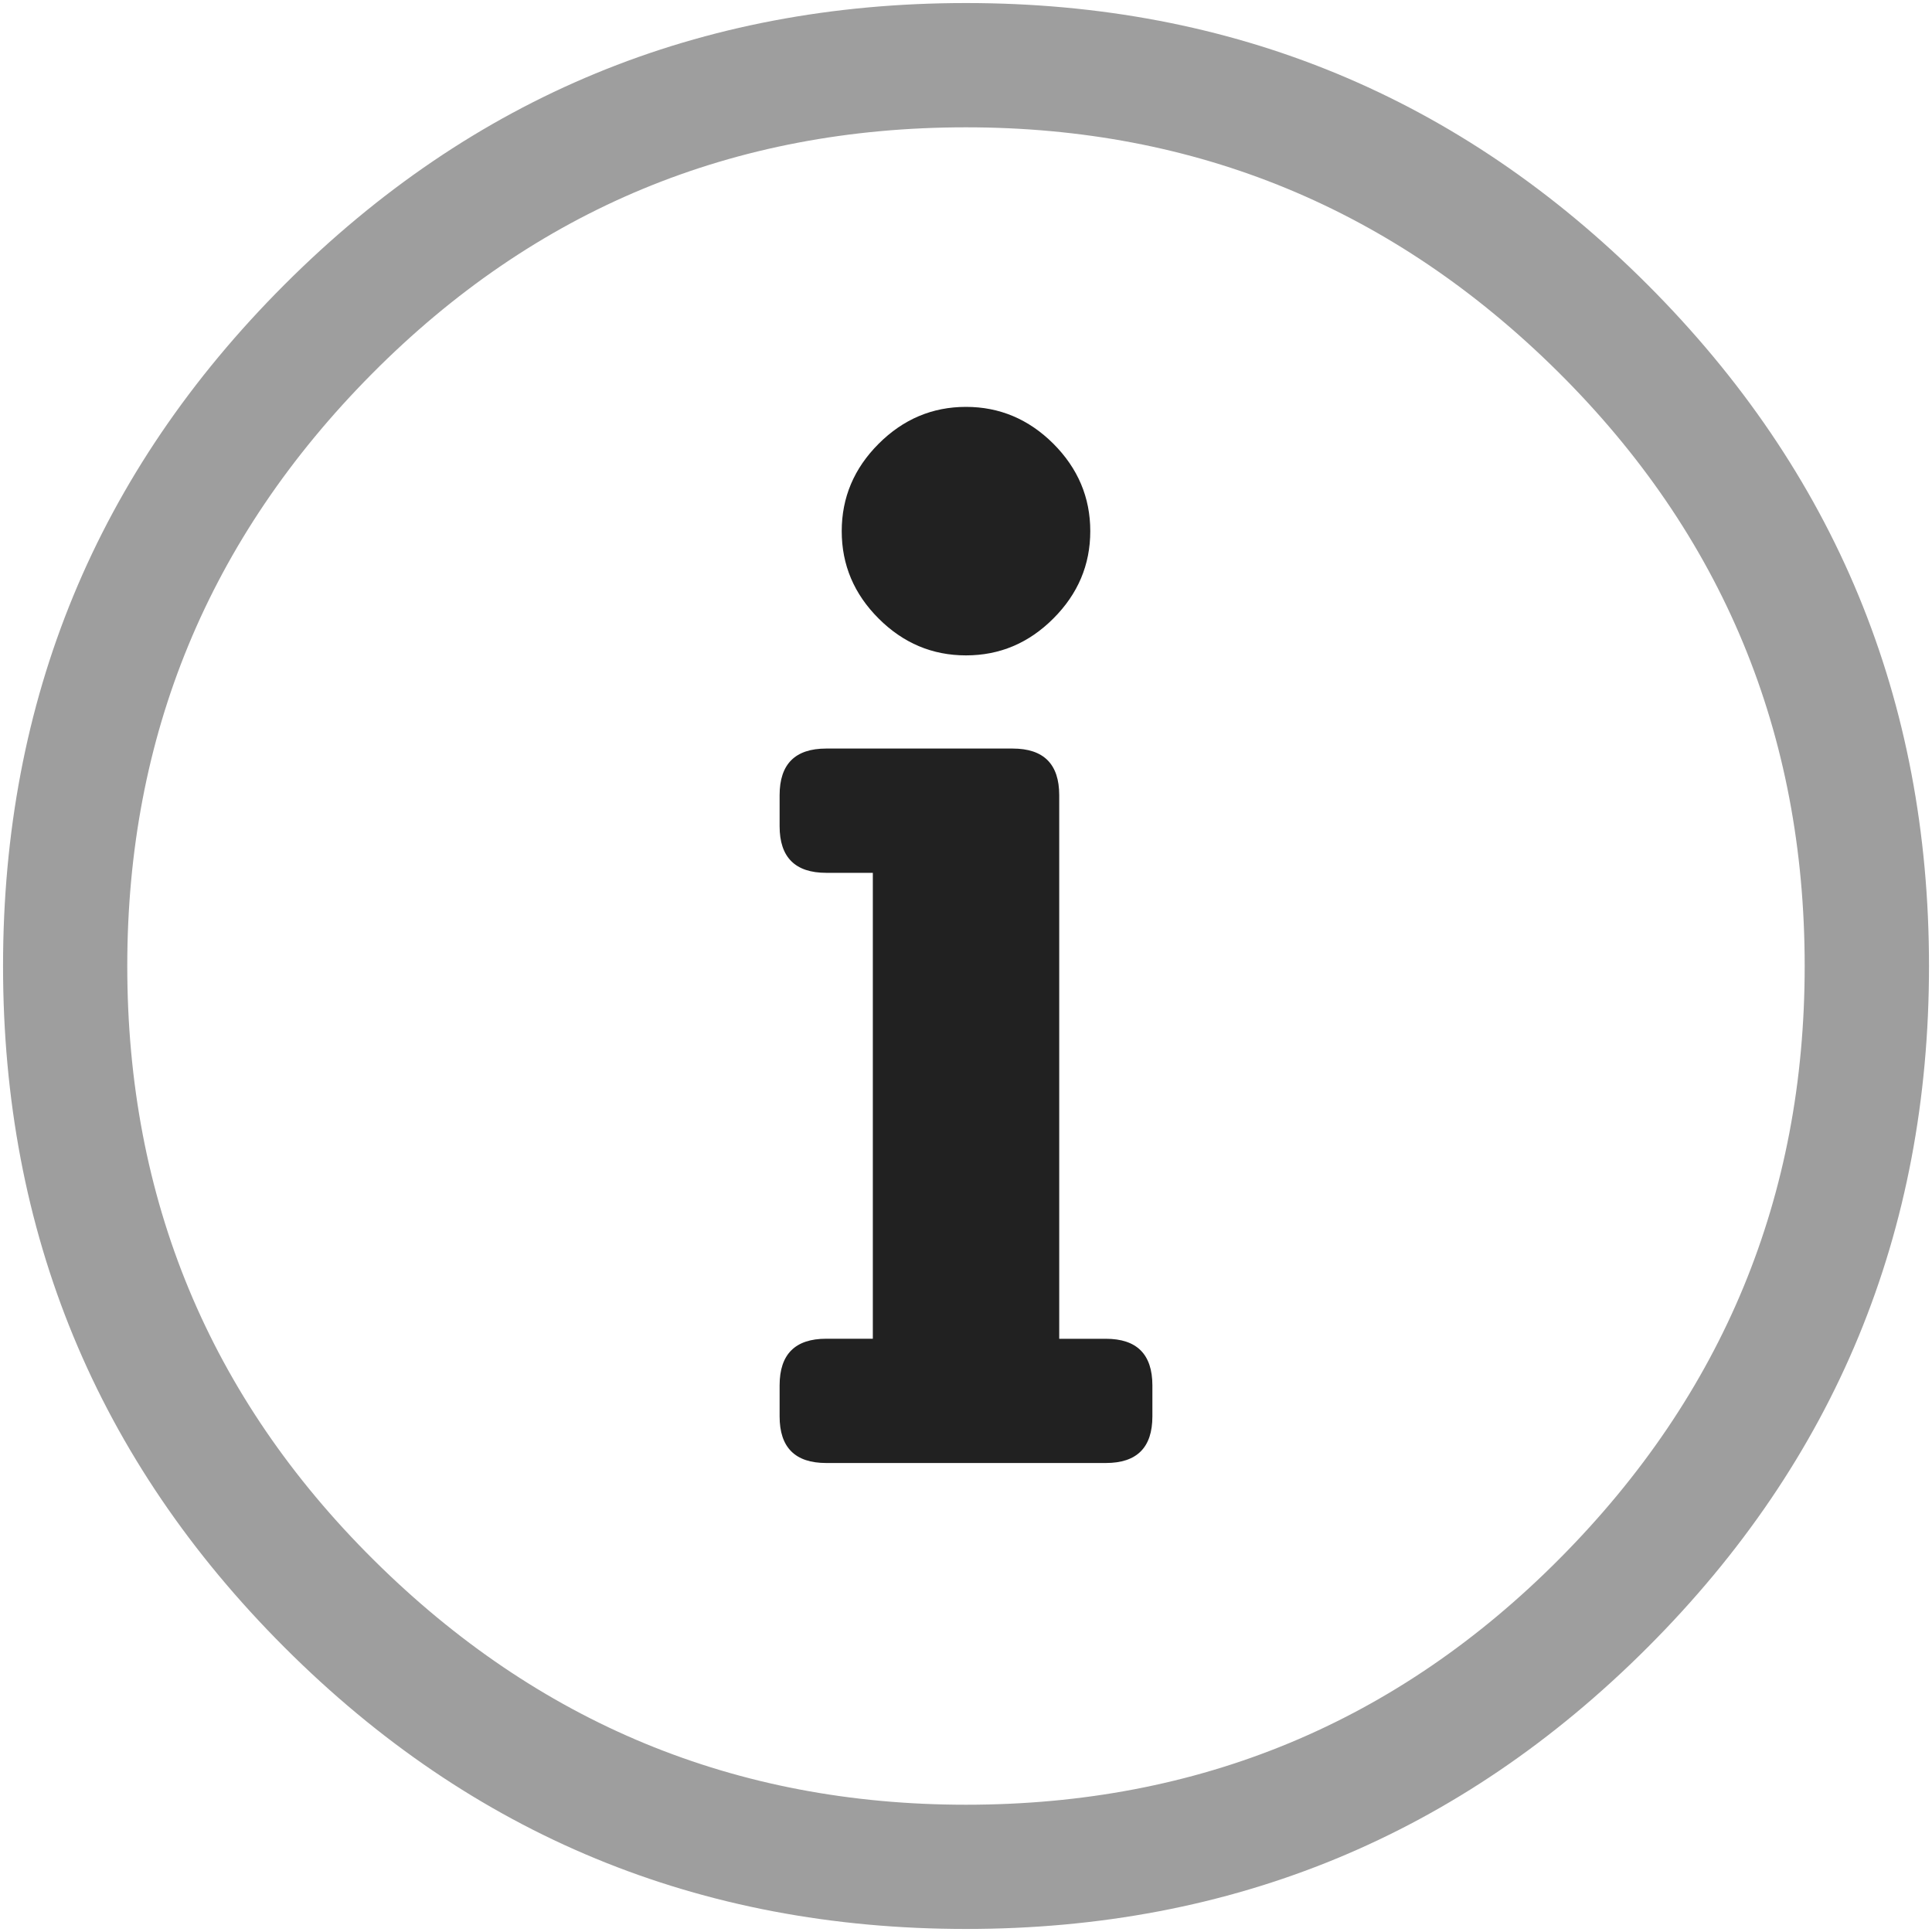 <?xml version="1.0" encoding="utf-8"?>
<!-- Generator: Adobe Illustrator 15.0.0, SVG Export Plug-In . SVG Version: 6.00 Build 0)  -->
<!DOCTYPE svg PUBLIC "-//W3C//DTD SVG 1.1//EN" "http://www.w3.org/Graphics/SVG/1.1/DTD/svg11.dtd">
<svg version="1.1" id="Calque_1" xmlns="http://www.w3.org/2000/svg" xmlns:xlink="http://www.w3.org/1999/xlink" x="0px" y="0px"
	 width="40px" height="40px" viewBox="0 0 40 40" enable-background="new 0 0 40 40" xml:space="preserve">
<g>
	<path fill="none" d="M32.26,7.7C28.855,4.324,24.77,2.636,20,2.636c-4.824,0-8.924,1.702-12.3,5.105
		C4.323,11.145,2.635,15.231,2.635,20c0,4.823,1.701,8.924,5.105,12.3c3.403,3.377,7.489,5.065,12.26,5.065
		c4.823,0,8.924-1.702,12.3-5.105c3.377-3.402,5.065-7.488,5.065-12.26C37.365,15.177,35.662,11.077,32.26,7.7z M18.191,9.188
		C18.7,8.679,19.303,8.424,20,8.424c0.696,0,1.299,0.255,1.809,0.764c0.509,0.51,0.764,1.113,0.764,1.809
		c0,0.697-0.255,1.3-0.764,1.809c-0.51,0.51-1.112,0.764-1.809,0.764c-0.697,0-1.3-0.253-1.809-0.764
		c-0.51-0.509-0.764-1.111-0.764-1.809C17.427,10.301,17.681,9.698,18.191,9.188z M23.858,29.325c0,0.644-0.321,0.965-0.964,0.965
		h-5.789c-0.643,0-0.965-0.321-0.965-0.965v-0.643c0-0.644,0.322-0.965,0.965-0.965h0.965v-9.646h-0.965
		c-0.643,0-0.965-0.322-0.965-0.965v-0.643c0-0.644,0.322-0.965,0.965-0.965h3.859c0.643,0,0.965,0.321,0.965,0.965v11.254h0.965
		c0.643,0,0.964,0.321,0.964,0.965V29.325z"/>
	<path fill="#212121" d="M20,13.569c0.696,0,1.299-0.253,1.809-0.764c0.509-0.509,0.764-1.111,0.764-1.809
		c0-0.696-0.255-1.299-0.764-1.809C21.299,8.679,20.696,8.424,20,8.424c-0.697,0-1.3,0.255-1.809,0.764
		c-0.51,0.51-0.764,1.113-0.764,1.809c0,0.697,0.254,1.3,0.764,1.809C18.7,13.315,19.303,13.569,20,13.569z"/>
	<path fill="#212121" d="M22.895,27.718H21.93V16.463c0-0.644-0.322-0.965-0.965-0.965h-3.859c-0.643,0-0.965,0.321-0.965,0.965
		v0.643c0,0.643,0.322,0.965,0.965,0.965h0.965v9.646h-0.965c-0.643,0-0.965,0.321-0.965,0.965v0.643
		c0,0.644,0.322,0.965,0.965,0.965h5.789c0.643,0,0.964-0.321,0.964-0.965v-0.643C23.858,28.039,23.537,27.718,22.895,27.718z"/>
	<path fill="#9E9E9E" d="M34.109,5.892C30.223,2.006,25.52,0.063,20,0.063c-5.521,0-10.224,1.943-14.109,5.829
		C2.004,9.778,0.063,14.481,0.063,20c0,5.521,1.942,10.225,5.829,14.109c3.885,3.886,8.588,5.828,14.109,5.828
		c5.52,0,10.223-1.942,14.109-5.828c3.885-3.885,5.828-8.588,5.828-14.109C39.938,14.481,37.994,9.778,34.109,5.892z M32.3,32.26
		c-3.376,3.403-7.477,5.105-12.3,5.105c-4.771,0-8.857-1.688-12.26-5.065C4.336,28.924,2.635,24.823,2.635,20
		c0-4.769,1.688-8.855,5.064-12.259c3.376-3.403,7.477-5.105,12.3-5.105c4.77,0,8.855,1.688,12.26,5.064
		c3.402,3.376,5.105,7.477,5.105,12.3C37.365,24.771,35.677,28.857,32.3,32.26z"/>
</g>
</svg>
